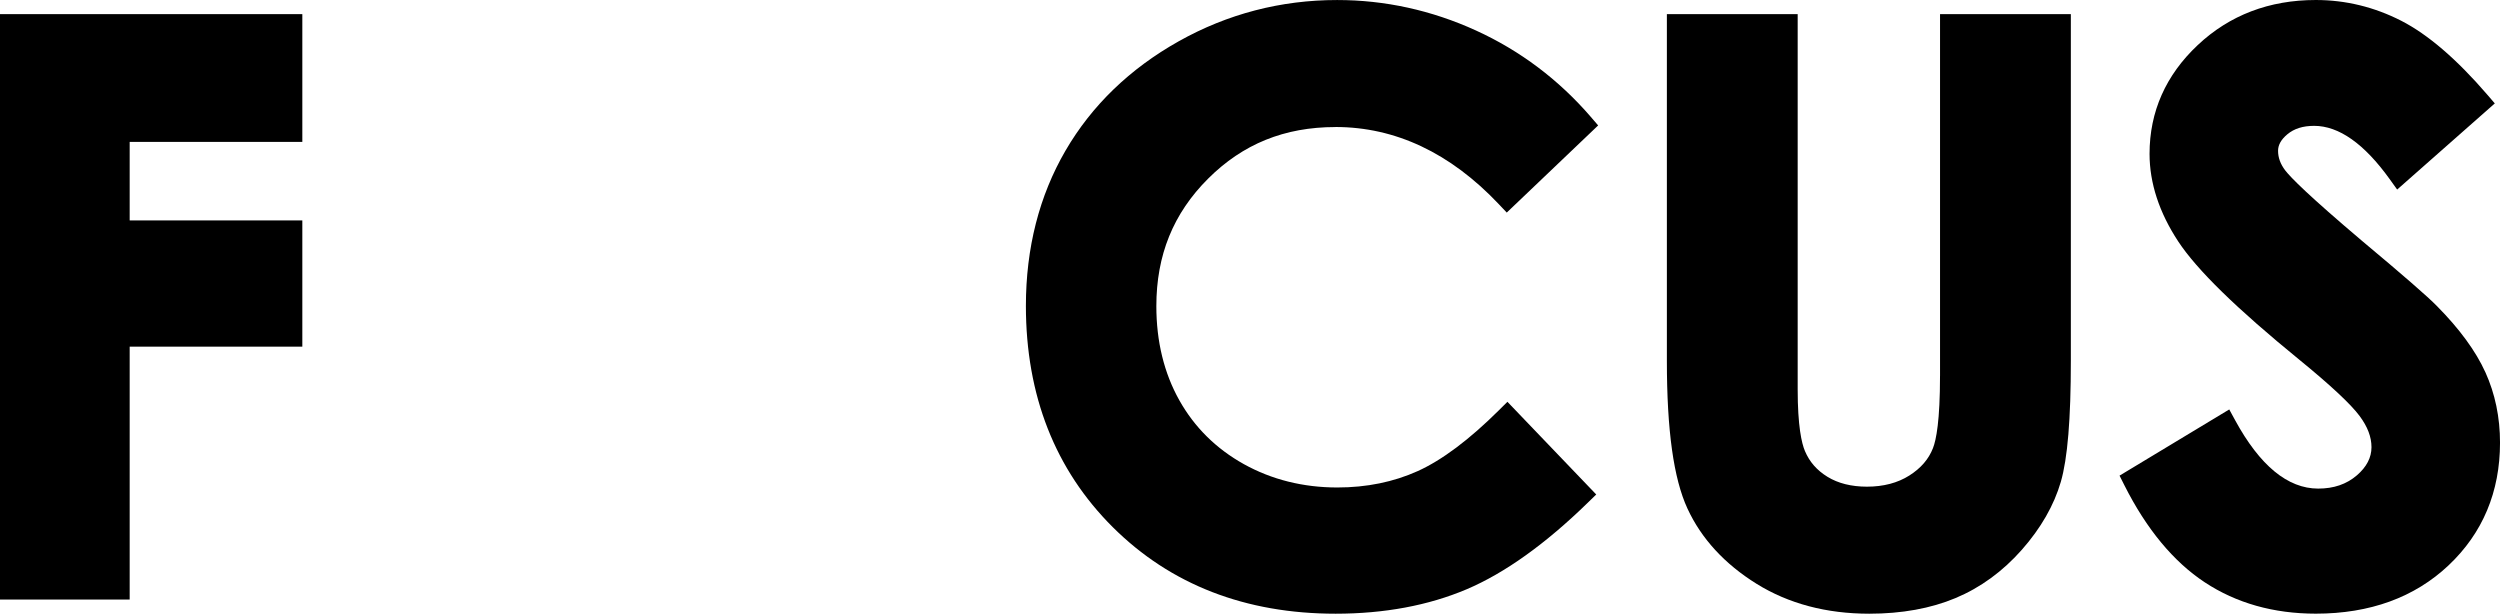 <?xml version="1.0" encoding="UTF-8"?>
<svg id="Layer_1" data-name="Layer 1" xmlns="http://www.w3.org/2000/svg" viewBox="0 0 1124.77 276.09">
  <defs>
    <style>
      .cls-1 {
        fill: #000;
        stroke-width: 0px;
      }
    </style>
  </defs>
  <polygon class="cls-1" points="0 269.74 58.34 269.74 58.34 155.96 136.02 155.96 136.02 99.17 58.34 99.17 58.34 63.84 136.02 63.84 136.02 6.36 0 6.36 0 269.74"/>
  <path class="cls-1" d="M600.82,57.14c26.98,0,51.69,11.66,73.44,34.65l3.64,3.85,41.12-39.21-3.27-3.8c-14.42-16.75-31.83-29.85-51.74-38.93-19.91-9.08-40.91-13.69-62.43-13.69-25.32,0-49.29,6.24-71.24,18.55-21.99,12.33-39.14,28.89-50.96,49.21-11.82,20.32-17.82,43.82-17.82,69.86,0,40.23,13.16,73.73,39.11,99.56,25.94,25.82,59.66,38.92,100.23,38.92,21.92,0,41.75-3.7,58.95-10.99,17.14-7.28,35.5-20.4,54.56-39l3.75-3.65-39.96-41.7-3.81,3.79c-13.34,13.25-25.64,22.47-36.58,27.4-10.82,4.88-22.97,7.36-36.12,7.36-15.38,0-29.54-3.54-42.08-10.51-12.47-6.94-22.24-16.62-29.04-28.76-6.85-12.22-10.32-26.46-10.32-42.32,0-22.96,7.61-41.71,23.27-57.34,15.65-15.63,34.4-23.23,57.31-23.23Z"/>
  <path class="cls-1" d="M872.83,169.11c0,20.18-1.72,28.82-3.17,32.51-1.95,4.99-5.43,9.02-10.63,12.32-5.24,3.33-11.66,5.02-19.08,5.02-6.99,0-12.97-1.5-17.77-4.45-4.76-2.93-8.06-6.71-10.11-11.55-1.5-3.54-3.28-11.25-3.28-27.83V6.36h-58.85v156.01c0,31.2,3.02,52.92,9.25,66.41,6.26,13.56,16.74,24.96,31.14,33.9,14.36,8.91,31.41,13.43,50.65,13.43,14.61,0,27.67-2.36,38.82-7.03,11.23-4.7,21.27-12.02,29.85-21.75,8.56-9.71,14.46-19.99,17.53-30.55,3.03-10.45,4.51-28.24,4.51-54.41V6.36h-58.85v162.75Z"/>
  <path class="cls-1" d="M1118.19,167.49c-4.31-9.52-11.65-19.55-21.77-29.77-4.07-4.18-15.12-13.8-33.77-29.39-23.97-20.29-32.01-28.43-34.5-31.65-2.17-2.86-3.23-5.75-3.23-8.84,0-2.63,1.35-5.04,4.14-7.39,3.07-2.58,7.03-3.83,12.1-3.83,11.11,0,22.53,8.05,33.94,23.92l3.4,4.74,43.93-38.76-3.4-3.95c-13.69-15.91-26.71-27.09-38.68-33.22-12.12-6.2-25.06-9.35-38.46-9.35-20.91,0-38.77,6.81-53.08,20.25-14.41,13.53-21.71,30-21.71,48.96,0,13.14,4.34,26.4,12.91,39.43,8.41,12.77,26.22,30.17,54.45,53.18,14.04,11.46,23.18,19.99,27.16,25.35,3.59,4.84,5.33,9.43,5.33,14.04s-2.16,8.86-6.59,12.66c-4.68,4-10.37,5.95-17.4,5.95-13.68,0-26.25-10.35-37.36-30.76l-2.64-4.85-49.36,29.78,2.2,4.37c9.9,19.65,22.05,34.33,36.13,43.62,14.18,9.36,30.99,14.11,49.97,14.11,24.34,0,44.43-7.31,59.71-21.72,15.37-14.5,23.17-33.08,23.17-55.23,0-11.35-2.21-22-6.58-31.65Z"/>
</svg>